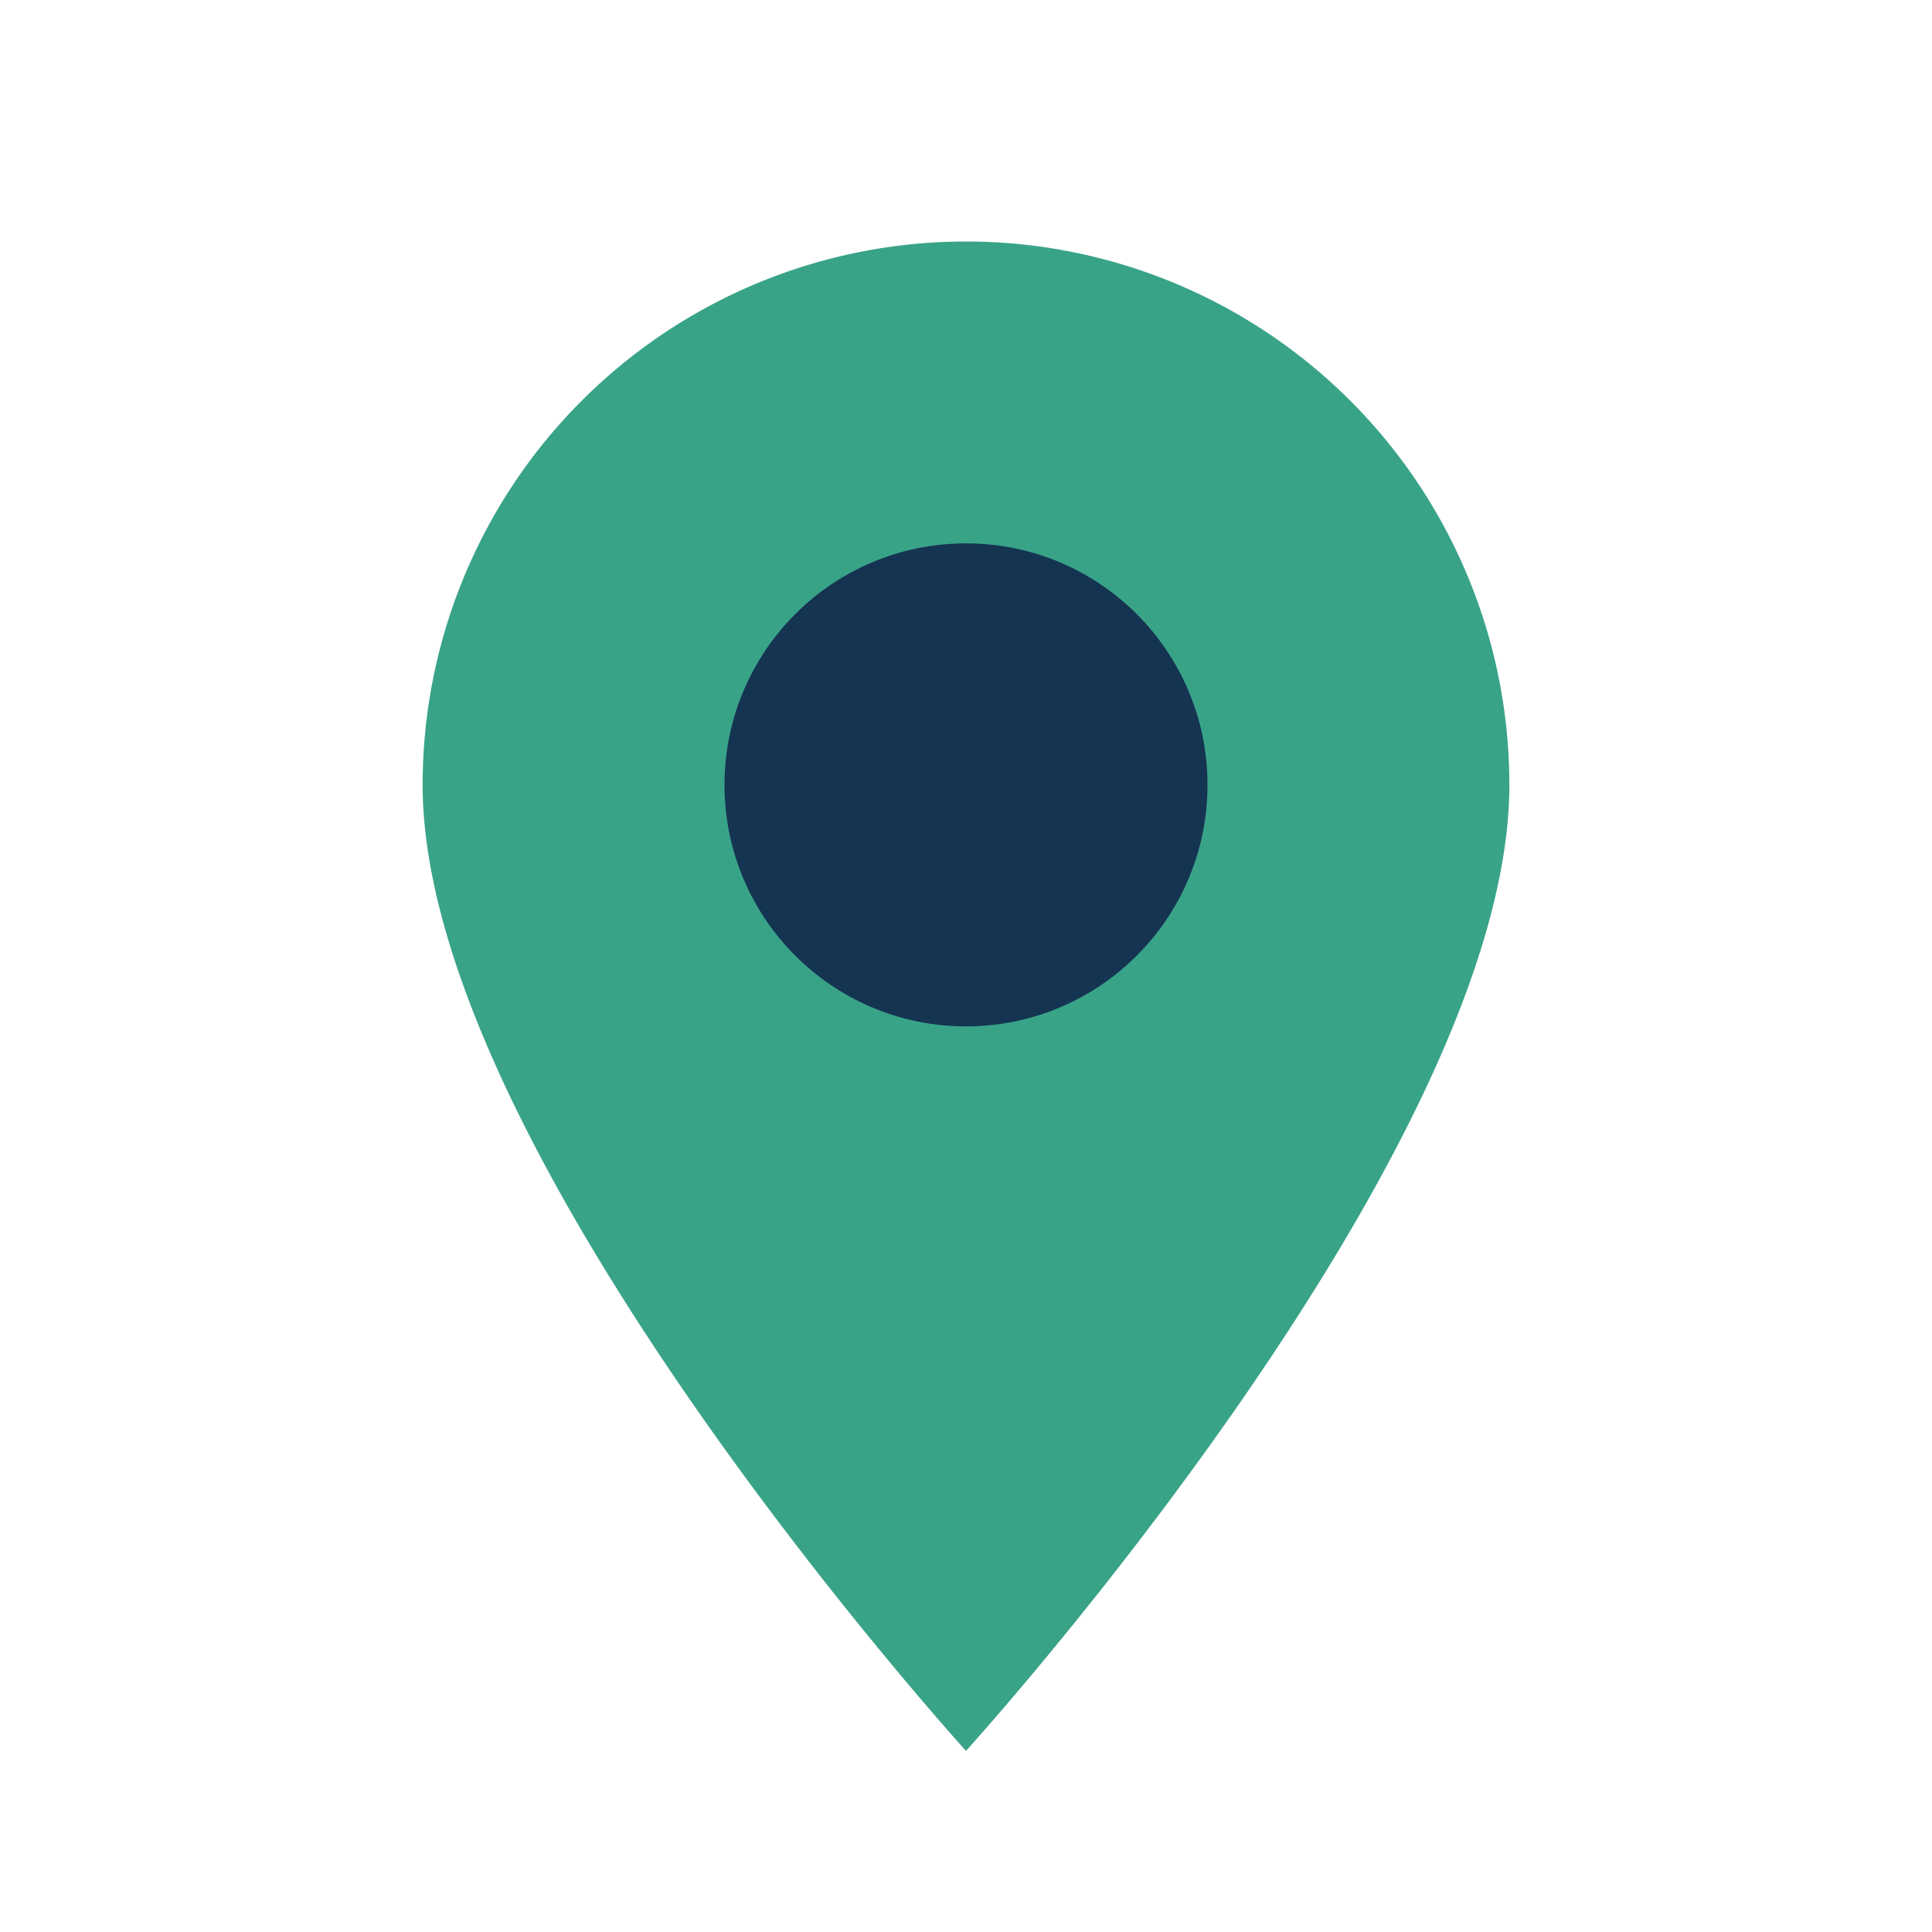 <?xml version="1.0" encoding="UTF-8"?>
<svg xmlns="http://www.w3.org/2000/svg" width="32" height="32" viewBox="0 0 32 32"><path d="M16 29s9-9.9 9-16a9 9 0 10-18 0c0 6.1 9 16 9 16z" fill="#39A388"/><circle cx="16" cy="13" r="4" fill="#153452"/></svg>